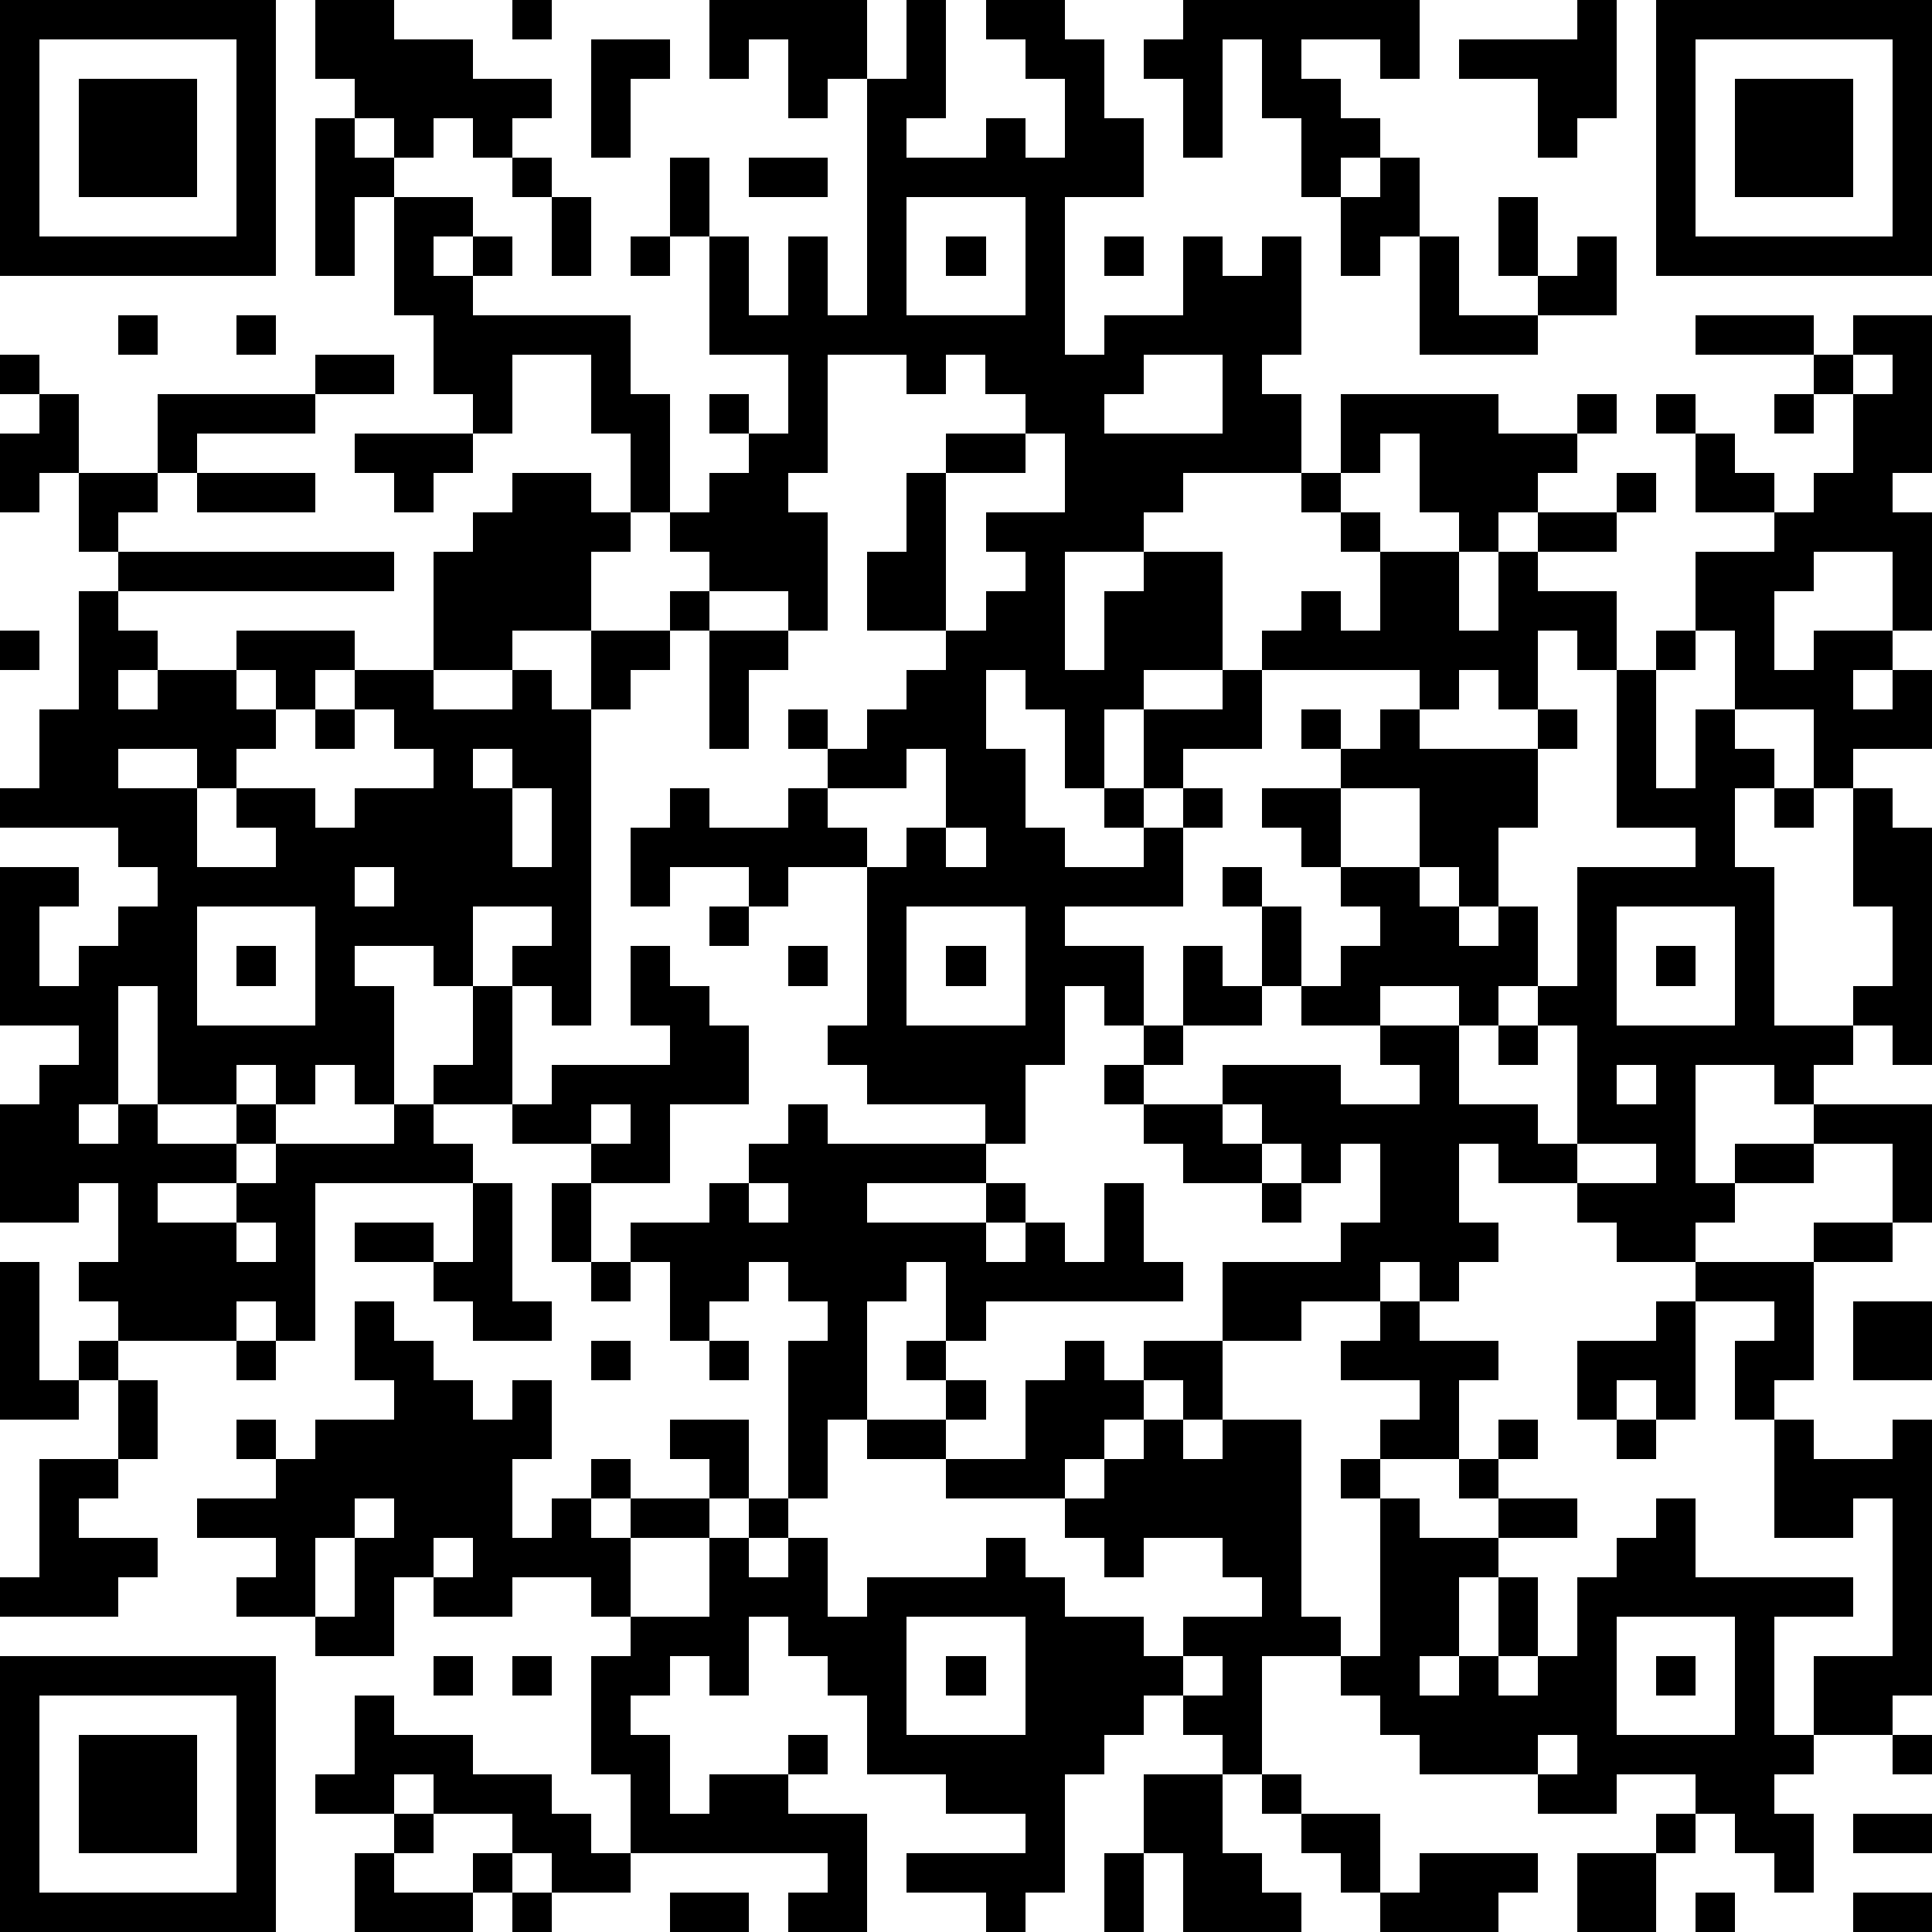 <?xml version="1.0" standalone="yes"?><svg version="1.1" xmlns="http://www.w3.org/2000/svg" xmlns:xlink="http://www.w3.org/1999/xlink" xmlns:ev="http://www.w3.org/2001/xml-events" width="196" height="196" shape-rendering="crispEdges"><path d="M0 0h7v7h-7zM8 0h2v1h2v1h2v1h-1v1h-1v-1h-1v1h-1v-1h-1v-1h-1zM13 0h1v1h-1zM18 0h4v2h-1v1h-1v-2h-1v1h-1zM23 0h1v3h-1v1h2v-1h1v1h1v-2h-1v-1h-1v-1h2v1h1v2h1v2h-2v4h1v-1h2v-2h1v1h1v-1h1v3h-1v1h1v2h-3v1h-1v1h-2v3h1v-2h1v-1h2v3h-2v1h-1v2h-1v-2h-1v-1h-1v2h1v2h1v1h2v-1h-1v-1h1v-2h2v-1h1v-1h1v-1h1v1h1v-2h-1v-1h-1v-1h1v-2h4v1h2v-1h1v1h-1v1h-1v1h-1v1h-1v-1h-1v-2h-1v1h-1v1h1v1h2v2h1v-2h1v-1h2v-1h1v1h-1v1h-2v1h2v2h-1v-1h-1v2h-1v-1h-1v1h-1v-1h-4v2h-2v1h-1v1h1v-1h1v1h-1v2h-3v1h2v2h-1v-1h-1v2h-1v2h-1v-1h-3v-1h-1v-1h1v-4h-2v1h-1v-1h-2v1h-1v-2h1v-1h1v1h2v-1h1v-1h-1v-1h1v1h1v-1h1v-1h1v-1h-2v-2h1v-2h1v-1h2v-1h-1v-1h-1v1h-1v-1h-2v3h-1v1h1v3h-1v-1h-2v-1h-1v-1h-1v-2h-1v-2h-2v2h-1v-1h-1v-2h-1v-3h-1v2h-1v-4h1v1h1v1h2v1h-1v1h1v-1h1v1h-1v1h4v2h1v3h1v-1h1v-1h-1v-1h1v1h1v-2h-2v-3h-1v-2h1v2h1v2h1v-2h1v2h1v-6h1zM30 0h6v2h-1v-1h-2v1h1v1h1v1h-1v1h-1v-2h-1v-2h-1v3h-1v-2h-1v-1h1zM40 0h1v3h-1v1h-1v-2h-2v-1h3zM42 0h7v7h-7zM1 1v5h5v-5zM15 1h2v1h-1v2h-1zM43 1v5h5v-5zM2 2h3v3h-3zM44 2h3v3h-3zM13 4h1v1h-1zM19 4h2v1h-2zM35 4h1v2h-1v1h-1v-2h1zM14 5h1v2h-1zM23 5v3h3v-3zM38 5h1v2h-1zM16 6h1v1h-1zM24 6h1v1h-1zM28 6h1v1h-1zM36 6h1v2h2v-1h1v-1h1v2h-2v1h-3zM3 8h1v1h-1zM6 8h1v1h-1zM43 8h3v1h-3zM47 8h2v4h-1v1h1v3h-1v-2h-2v1h-1v2h1v-1h2v1h-1v1h1v-1h1v2h-2v1h-1v-2h-2v-2h-1v-2h2v-1h-2v-2h-1v-1h1v1h1v1h1v1h1v-1h1v-2h-1v-1h1zM0 9h1v1h-1zM8 9h2v1h-2zM29 9v1h-1v1h3v-2zM47 9v1h1v-1zM1 10h1v2h-1v1h-1v-2h1zM4 10h4v1h-3v1h-1zM45 10h1v1h-1zM9 11h3v1h-1v1h-1v-1h-1zM26 11v1h-2v4h1v-1h1v-1h-1v-1h2v-2zM2 12h2v1h-1v1h-1zM5 12h3v1h-3zM13 12h2v1h1v1h-1v2h-2v1h-2v-3h1v-1h1zM3 14h7v1h-7zM2 15h1v1h1v1h-1v1h1v-1h2v-1h3v1h-1v1h-1v-1h-1v1h1v1h-1v1h-1v-1h-2v1h2v2h2v-1h-1v-1h2v1h1v-1h2v-1h-1v-1h-1v-1h2v1h2v-1h1v1h1v-2h2v-1h1v1h-1v1h-1v1h-1v8h-1v-1h-1v-1h1v-1h-2v2h-1v-1h-2v1h1v3h-1v-1h-1v1h-1v-1h-1v1h-2v-3h-1v3h-1v1h1v-1h1v1h2v-1h1v1h-1v1h-2v1h2v-1h1v-1h3v-1h1v-1h1v-2h1v3h-2v1h1v1h-4v4h-1v-1h-1v1h-3v-1h-1v-1h1v-2h-1v1h-2v-3h1v-1h1v-1h-2v-4h2v1h-1v2h1v-1h1v-1h1v-1h-1v-1h-3v-1h1v-2h1zM0 16h1v1h-1zM18 16h2v1h-1v2h-1zM42 16h1v1h-1zM41 17h1v3h1v-2h1v1h1v1h-1v2h1v4h2v-1h1v-2h-1v-3h1v1h1v6h-1v-1h-1v1h-1v1h-1v-1h-2v3h1v-1h2v-1h3v3h-1v-2h-2v1h-2v1h-1v1h-2v-1h-1v-1h-2v-1h-1v2h1v1h-1v1h-1v-1h-1v1h-2v1h-2v-2h3v-1h1v-2h-1v1h-1v-1h-1v-1h-1v-1h3v1h2v-1h-1v-1h-2v-1h-1v-2h-1v-1h1v1h1v2h1v-1h1v-1h-1v-1h-1v-1h-1v-1h2v-1h-1v-1h1v1h1v-1h1v1h3v-1h1v1h-1v2h-1v2h-1v-1h-1v-2h-2v2h2v1h1v1h1v-1h1v2h-1v1h-1v-1h-2v1h2v2h2v1h1v-3h-1v-1h1v-3h3v-1h-2zM8 18h1v1h-1zM12 19v1h1v-1zM23 19v1h-2v1h1v1h1v-1h1v-2zM13 20v2h1v-2zM45 20h1v1h-1zM24 21v1h1v-1zM9 22v1h1v-1zM5 23v3h3v-3zM18 23h1v1h-1zM23 23v3h3v-3zM41 23v3h3v-3zM6 24h1v1h-1zM16 24h1v1h1v1h1v2h-2v2h-2v-1h-2v-1h1v-1h3v-1h-1zM20 24h1v1h-1zM24 24h1v1h-1zM30 24h1v1h1v1h-2zM42 24h1v1h-1zM29 26h1v1h-1zM38 26h1v1h-1zM28 27h1v1h-1zM41 27v1h1v-1zM15 28v1h1v-1zM20 28h1v1h4v1h-3v1h3v-1h1v1h-1v1h1v-1h1v1h1v-2h1v2h1v1h-5v1h-1v-2h-1v1h-1v3h-1v2h-1v-4h1v-1h-1v-1h-1v1h-1v1h-1v-2h-1v-1h2v-1h1v-1h1zM29 28h2v1h1v1h-2v-1h-1zM40 29v1h2v-1zM12 30h1v3h1v1h-2v-1h-1v-1h-2v-1h2v1h1zM14 30h1v2h-1zM19 30v1h1v-1zM32 30h1v1h-1zM6 31v1h1v-1zM46 31h2v1h-2zM0 32h1v3h1v-1h1v1h-1v1h-2zM15 32h1v1h-1zM43 32h3v3h-1v1h-1v-2h1v-1h-2zM9 33h1v1h1v1h1v1h1v-1h1v2h-1v2h1v-1h1v-1h1v1h-1v1h1v-1h2v-1h-1v-1h2v2h-1v1h-2v2h-1v-1h-2v1h-2v-1h-1v2h-2v-1h-2v-1h1v-1h-2v-1h2v-1h-1v-1h1v1h1v-1h2v-1h-1zM35 33h1v1h2v1h-1v2h-2v-1h1v-1h-2v-1h1zM42 33h1v3h-1v-1h-1v1h-1v-2h2zM47 33h2v2h-2zM6 34h1v1h-1zM15 34h1v1h-1zM18 34h1v1h-1zM23 34h1v1h-1zM27 34h1v1h1v-1h2v2h-1v-1h-1v1h-1v1h-1v1h-3v-1h-2v-1h2v-1h1v1h-1v1h2v-2h1zM3 35h1v2h-1zM29 36h1v1h1v-1h2v5h1v1h-2v3h-1v-1h-1v-1h-1v1h-1v1h-1v3h-1v1h-1v-1h-2v-1h3v-1h-2v-1h-2v-2h-1v-1h-1v-1h-1v2h-1v-1h-1v1h-1v1h1v2h1v-1h2v-1h1v1h-1v1h2v3h-2v-1h1v-1h-5v-2h-1v-3h1v-1h2v-2h1v-1h1v1h-1v1h1v-1h1v2h1v-1h3v-1h1v1h1v1h2v1h1v-1h2v-1h-1v-1h-2v1h-1v-1h-1v-1h1v-1h1zM38 36h1v1h-1zM41 36h1v1h-1zM45 36h1v1h2v-1h1v7h-1v1h-2v-2h2v-4h-1v1h-2zM1 37h2v1h-1v1h2v1h-1v1h-3v-1h1zM34 37h1v1h-1zM37 37h1v1h-1zM9 38v1h-1v2h1v-2h1v-1zM35 38h1v1h2v-1h2v1h-2v1h-1v2h-1v1h1v-1h1v-2h1v2h-1v1h1v-1h1v-2h1v-1h1v-1h1v2h4v1h-2v3h1v1h-1v1h1v2h-1v-1h-1v-1h-1v-1h-2v1h-2v-1h-3v-1h-1v-1h-1v-1h1zM11 39v1h1v-1zM23 41v3h3v-3zM41 41v3h3v-3zM0 42h7v7h-7zM11 42h1v1h-1zM13 42h1v1h-1zM24 42h1v1h-1zM30 42v1h1v-1zM42 42h1v1h-1zM1 43v5h5v-5zM9 43h1v1h2v1h2v1h1v1h1v1h-2v-1h-1v-1h-2v-1h-1v1h-2v-1h1zM2 44h3v3h-3zM39 44v1h1v-1zM48 44h1v1h-1zM29 45h2v2h1v1h1v1h-3v-2h-1zM32 45h1v1h-1zM10 46h1v1h-1zM33 46h2v2h-1v-1h-1zM42 46h1v1h-1zM47 46h2v1h-2zM9 47h1v1h2v-1h1v1h-1v1h-3zM28 47h1v2h-1zM36 47h3v1h-1v1h-3v-1h1zM40 47h2v2h-2zM13 48h1v1h-1zM17 48h2v1h-2zM43 48h1v1h-1zM47 48h2v1h-2z" style="fill:#000" transform="translate(0,0) scale(4)"/></svg>